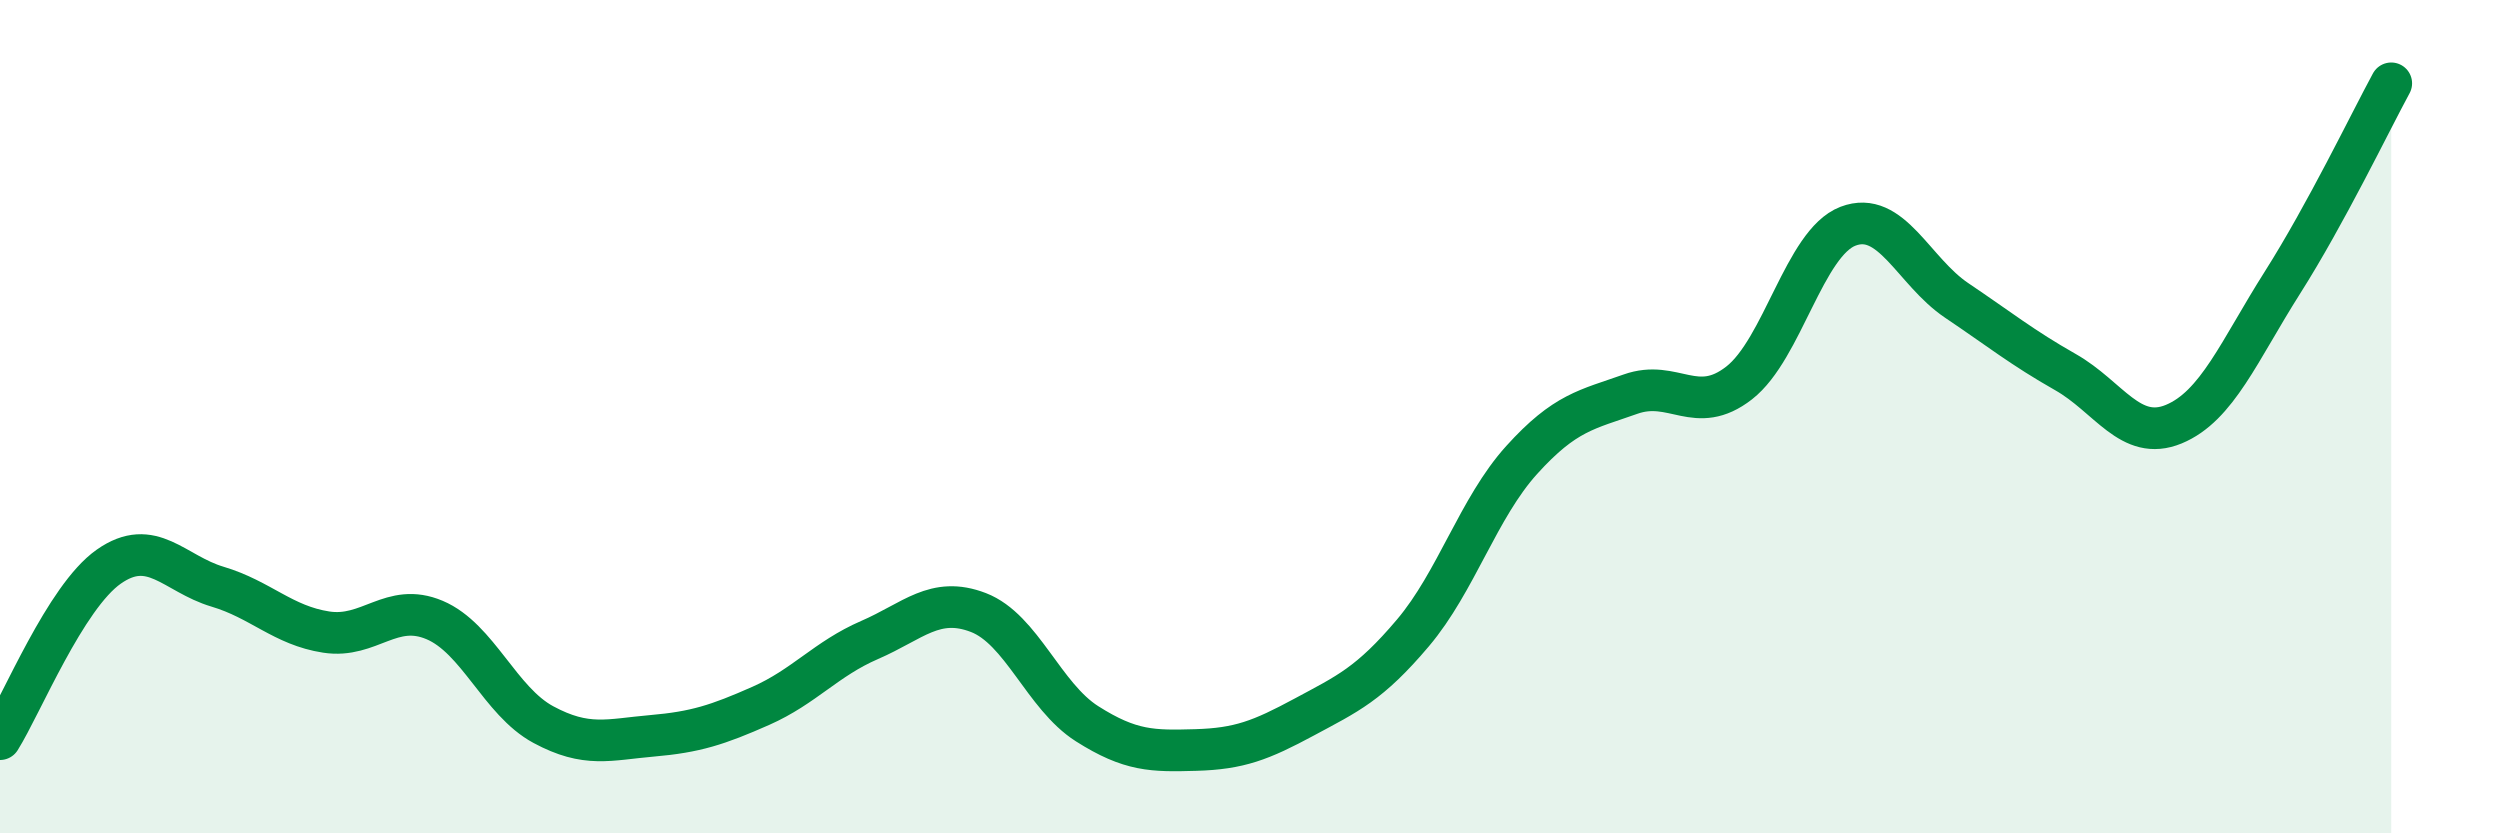 
    <svg width="60" height="20" viewBox="0 0 60 20" xmlns="http://www.w3.org/2000/svg">
      <path
        d="M 0,17.74 C 0.52,16.91 1.57,14.33 2.61,13.6 C 3.65,12.87 4.18,13.77 5.22,14.08 C 6.26,14.39 6.79,15.01 7.83,15.17 C 8.87,15.33 9.39,14.44 10.43,14.88 C 11.47,15.32 12,16.83 13.04,17.39 C 14.08,17.95 14.61,17.75 15.65,17.66 C 16.69,17.57 17.22,17.4 18.26,16.94 C 19.3,16.48 19.83,15.81 20.87,15.36 C 21.91,14.91 22.44,14.3 23.48,14.7 C 24.52,15.1 25.05,16.71 26.09,17.37 C 27.13,18.03 27.66,18.03 28.7,18 C 29.74,17.97 30.26,17.77 31.3,17.21 C 32.34,16.65 32.87,16.42 33.91,15.19 C 34.95,13.96 35.48,12.19 36.52,11.04 C 37.56,9.89 38.09,9.83 39.13,9.46 C 40.17,9.09 40.7,10 41.74,9.19 C 42.78,8.38 43.31,5.83 44.35,5.43 C 45.39,5.03 45.92,6.51 46.96,7.21 C 48,7.91 48.53,8.34 49.57,8.93 C 50.61,9.52 51.13,10.61 52.17,10.18 C 53.21,9.75 53.74,8.42 54.78,6.78 C 55.82,5.14 56.87,2.96 57.39,2L57.39 20L0 20Z"
        fill="#008740"
        opacity="0.1"
        stroke-linecap="round"
        stroke-linejoin="round"
      />
      <path
        d="M 0,17.74 C 0.52,16.91 1.57,14.33 2.61,13.6 C 3.65,12.87 4.18,13.77 5.22,14.08 C 6.26,14.39 6.79,15.01 7.83,15.17 C 8.87,15.33 9.39,14.44 10.43,14.88 C 11.47,15.32 12,16.83 13.04,17.39 C 14.08,17.95 14.61,17.75 15.65,17.66 C 16.69,17.57 17.22,17.4 18.26,16.94 C 19.3,16.48 19.83,15.81 20.87,15.36 C 21.91,14.91 22.44,14.3 23.48,14.7 C 24.52,15.1 25.05,16.71 26.09,17.37 C 27.13,18.03 27.66,18.03 28.7,18 C 29.74,17.97 30.26,17.77 31.3,17.21 C 32.34,16.65 32.87,16.42 33.91,15.19 C 34.95,13.96 35.48,12.19 36.52,11.04 C 37.56,9.89 38.09,9.83 39.13,9.46 C 40.17,9.09 40.7,10 41.74,9.19 C 42.78,8.38 43.31,5.83 44.35,5.43 C 45.39,5.03 45.92,6.51 46.96,7.21 C 48,7.91 48.53,8.34 49.57,8.93 C 50.61,9.52 51.13,10.61 52.17,10.18 C 53.21,9.75 53.74,8.42 54.78,6.78 C 55.82,5.14 56.87,2.96 57.39,2"
        stroke="#008740"
        stroke-width="1"
        fill="none"
        stroke-linecap="round"
        stroke-linejoin="round"
      />
    </svg>
  